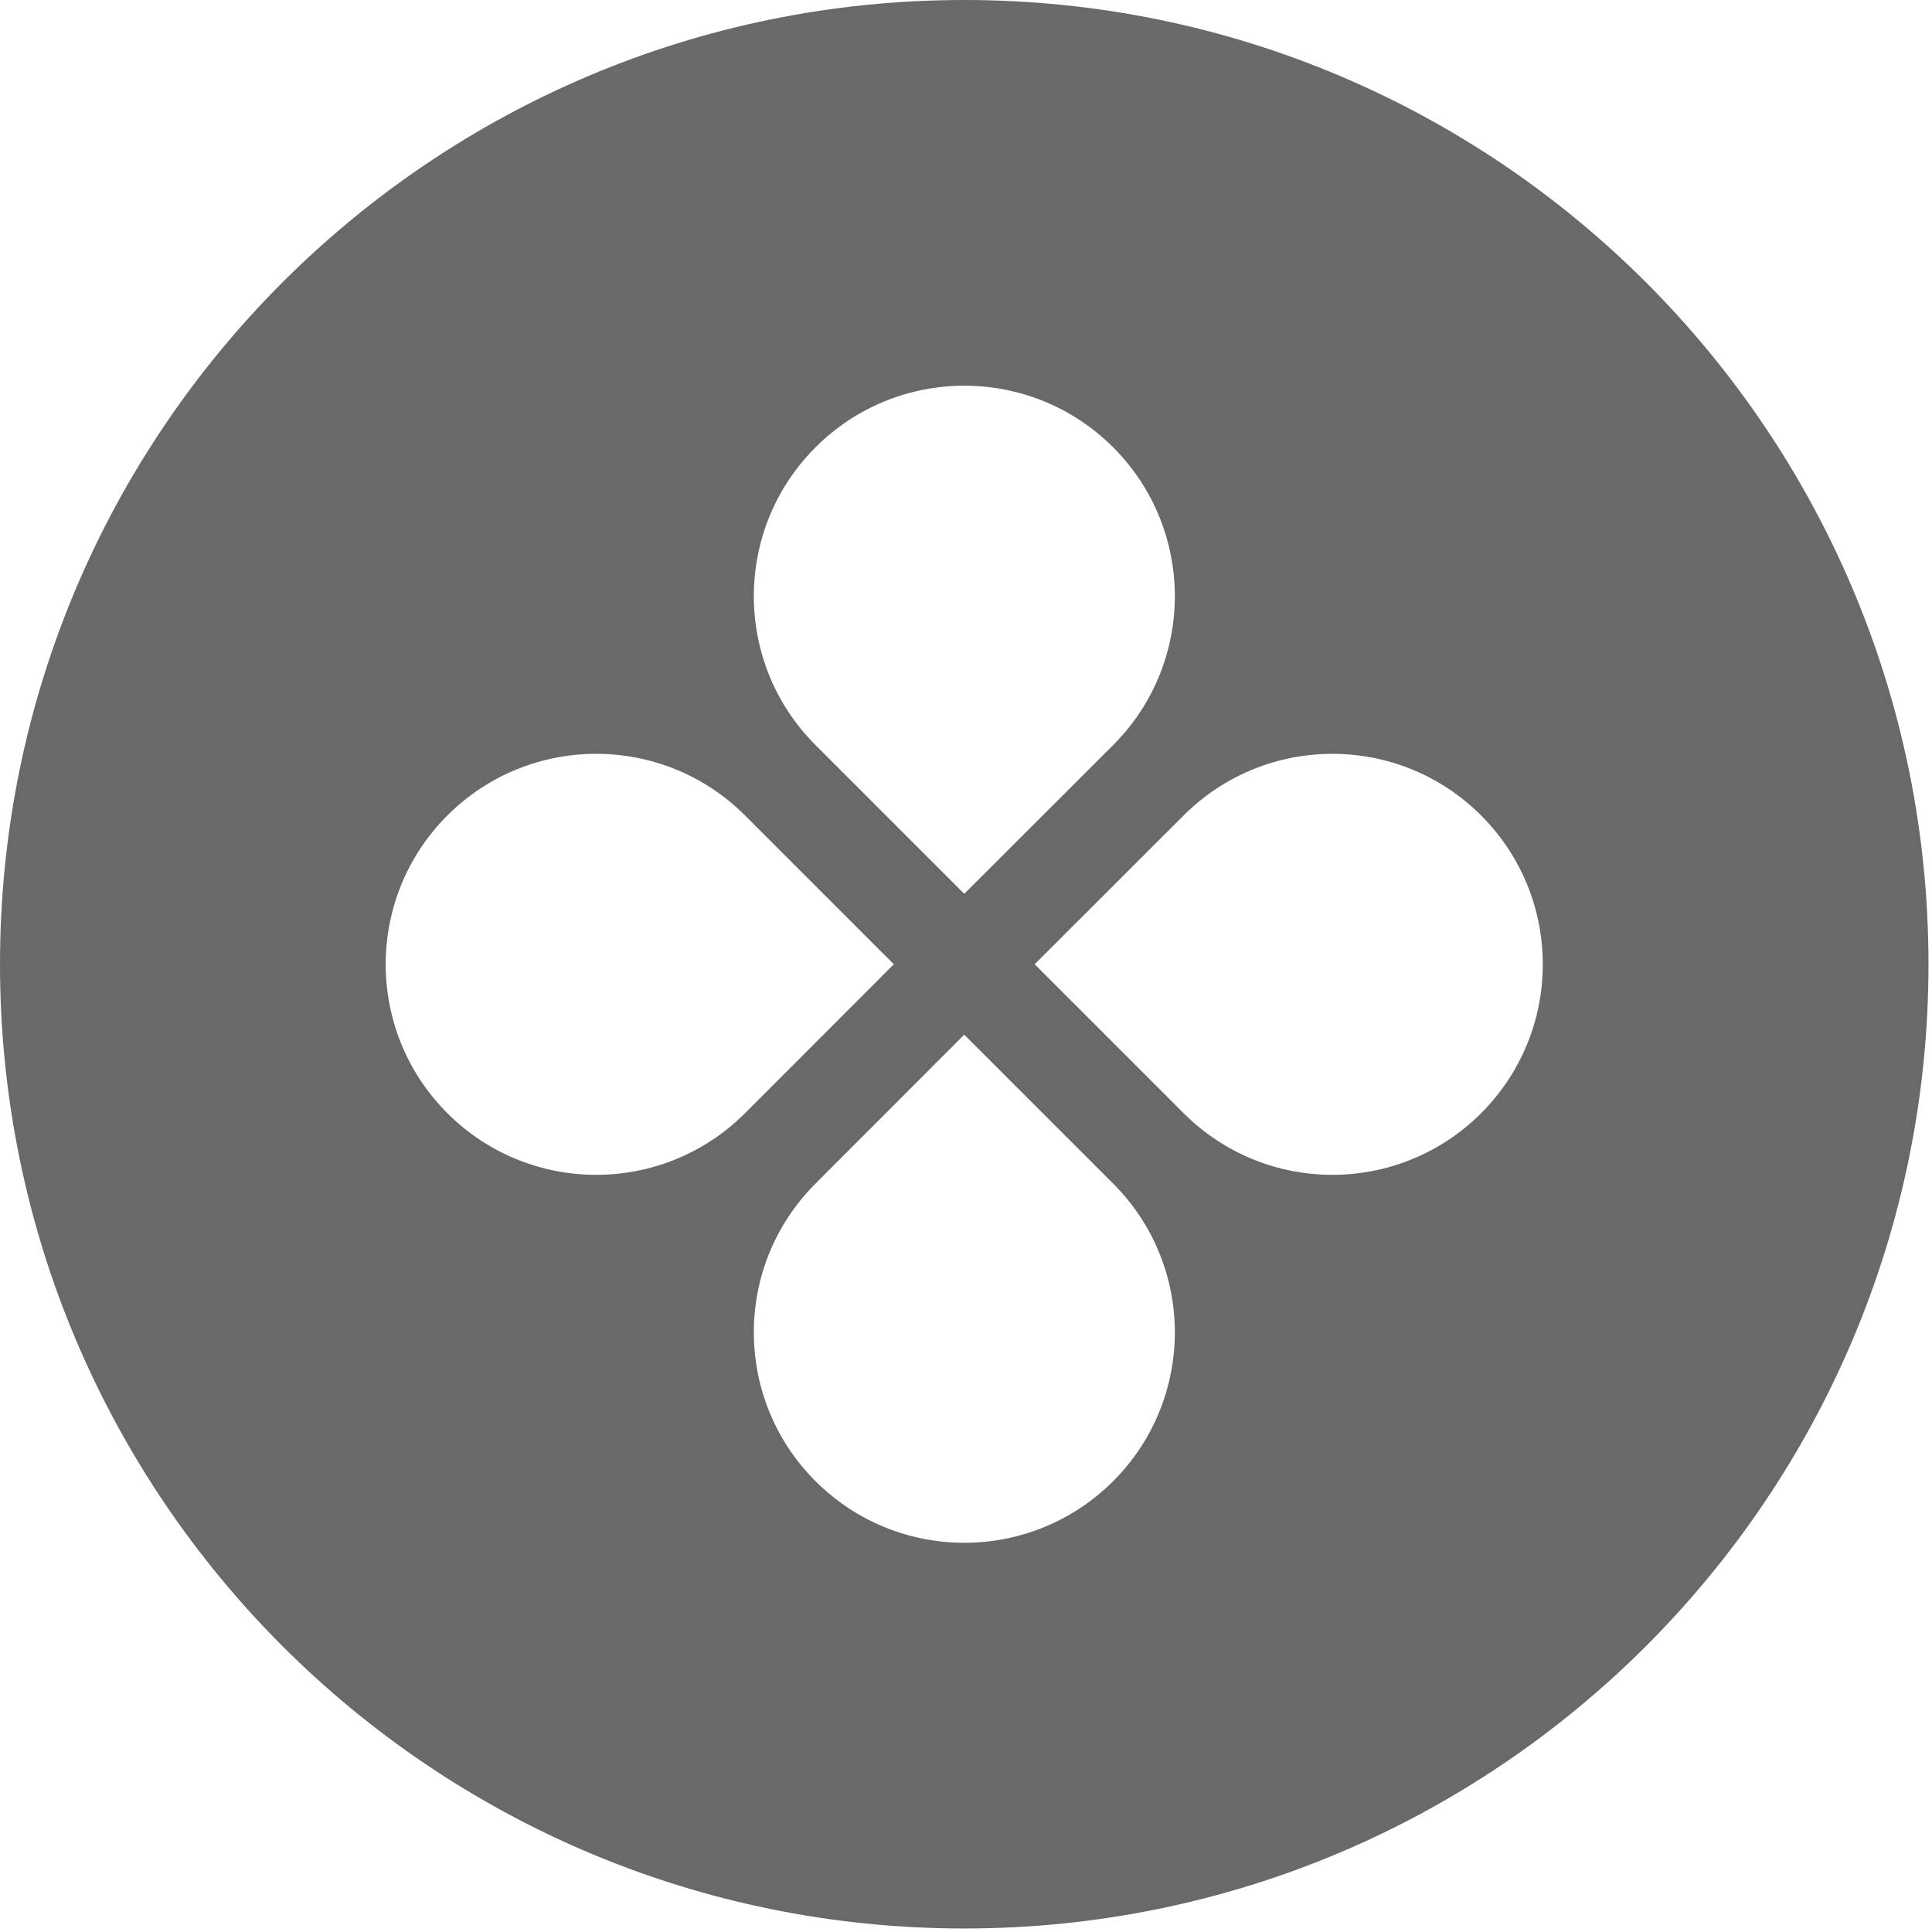 <?xml version="1.0" encoding="utf-8"?>
<svg xmlns="http://www.w3.org/2000/svg" fill="none" height="100%" overflow="visible" preserveAspectRatio="none" style="display: block;" viewBox="0 0 11 11" width="100%">
<path clip-rule="evenodd" d="M5.49 10.98C8.522 10.98 10.98 8.522 10.98 5.49C10.98 2.458 8.522 0 5.49 0C2.458 0 0 2.458 0 5.49C0 8.522 2.458 10.98 5.49 10.98ZM6.338 4.242C6.806 3.774 6.806 3.015 6.338 2.547C5.87 2.079 5.111 2.079 4.643 2.547C4.175 3.015 4.175 3.774 4.643 4.242L5.49 5.089L6.338 4.242ZM6.739 6.338C7.207 6.806 7.965 6.806 8.433 6.338C8.901 5.87 8.901 5.111 8.433 4.643C7.965 4.175 7.207 4.175 6.739 4.643L5.891 5.49L6.739 6.338ZM6.338 8.433C6.806 7.965 6.806 7.207 6.338 6.739L5.49 5.891L4.643 6.739C4.175 7.207 4.175 7.965 4.643 8.433C5.111 8.901 5.87 8.901 6.338 8.433ZM2.547 6.338C2.079 5.87 2.079 5.111 2.547 4.643C3.015 4.175 3.774 4.175 4.242 4.643L5.089 5.49L4.242 6.338C3.774 6.806 3.015 6.806 2.547 6.338Z" fill="#696969" fill-rule="evenodd" id="Vector"/>
</svg>